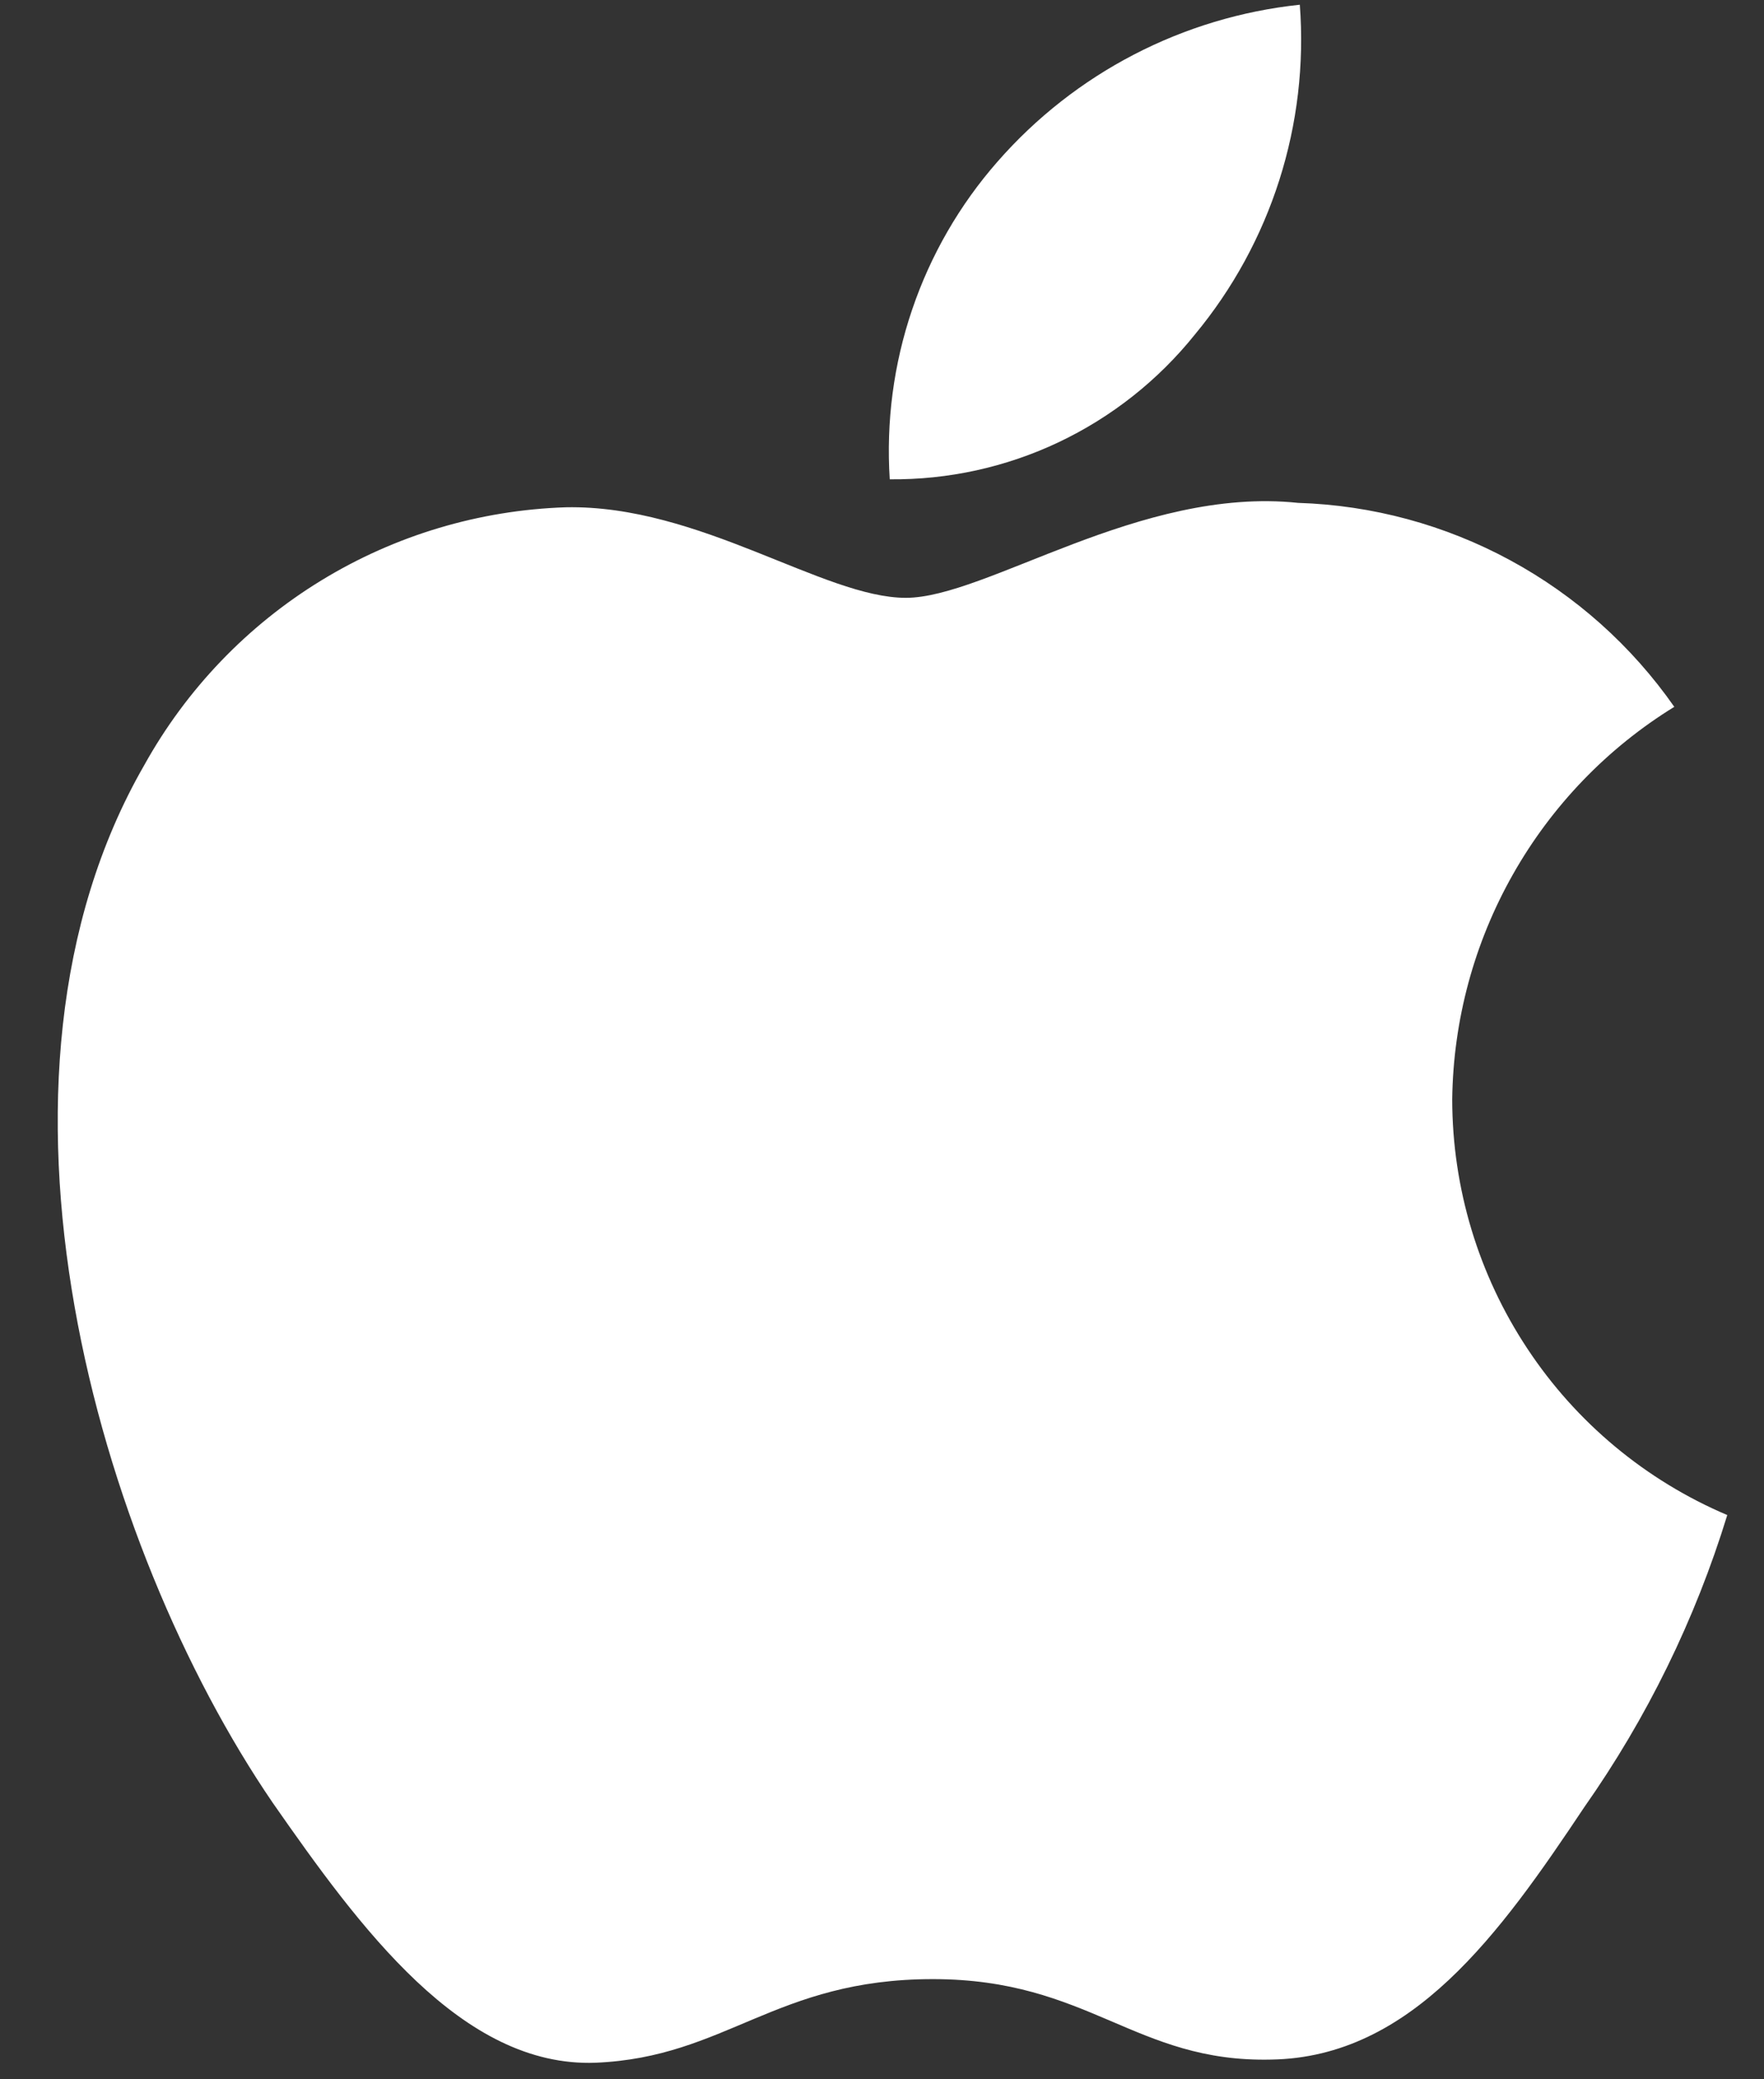 <svg width="28" height="33" viewBox="0 0 28 33" fill="none" xmlns="http://www.w3.org/2000/svg">
<rect x="0" y="0" width="28" height="33" fill="#333333" stroke="none"/>
<path d="M23.051 17.446C23.067 16.194 23.398 14.966 24.015 13.877C24.631 12.788 25.512 11.873 26.576 11.218C25.9 10.25 25.009 9.454 23.972 8.892C22.936 8.33 21.783 8.018 20.605 7.981C18.094 7.717 15.658 9.488 14.378 9.488C13.074 9.488 11.103 8.008 8.981 8.051C7.608 8.096 6.27 8.496 5.098 9.213C3.925 9.93 2.958 10.94 2.29 12.143C-0.603 17.166 1.555 24.547 4.326 28.607C5.712 30.595 7.333 32.816 9.453 32.737C11.528 32.651 12.303 31.41 14.807 31.41C17.289 31.41 18.016 32.737 20.179 32.687C22.405 32.651 23.808 30.69 25.146 28.683C26.142 27.267 26.909 25.701 27.417 24.045C26.124 23.496 25.02 22.578 24.244 21.404C23.467 20.231 23.052 18.854 23.051 17.446Z" fill="white"/>
<path d="M18.965 5.311C20.178 3.85 20.776 1.972 20.632 0.075C18.777 0.271 17.064 1.159 15.834 2.565C15.232 3.251 14.771 4.05 14.478 4.915C14.184 5.78 14.064 6.695 14.123 7.607C15.05 7.616 15.968 7.415 16.807 7.017C17.645 6.619 18.383 6.036 18.965 5.311Z" fill="white"/>
</svg>

